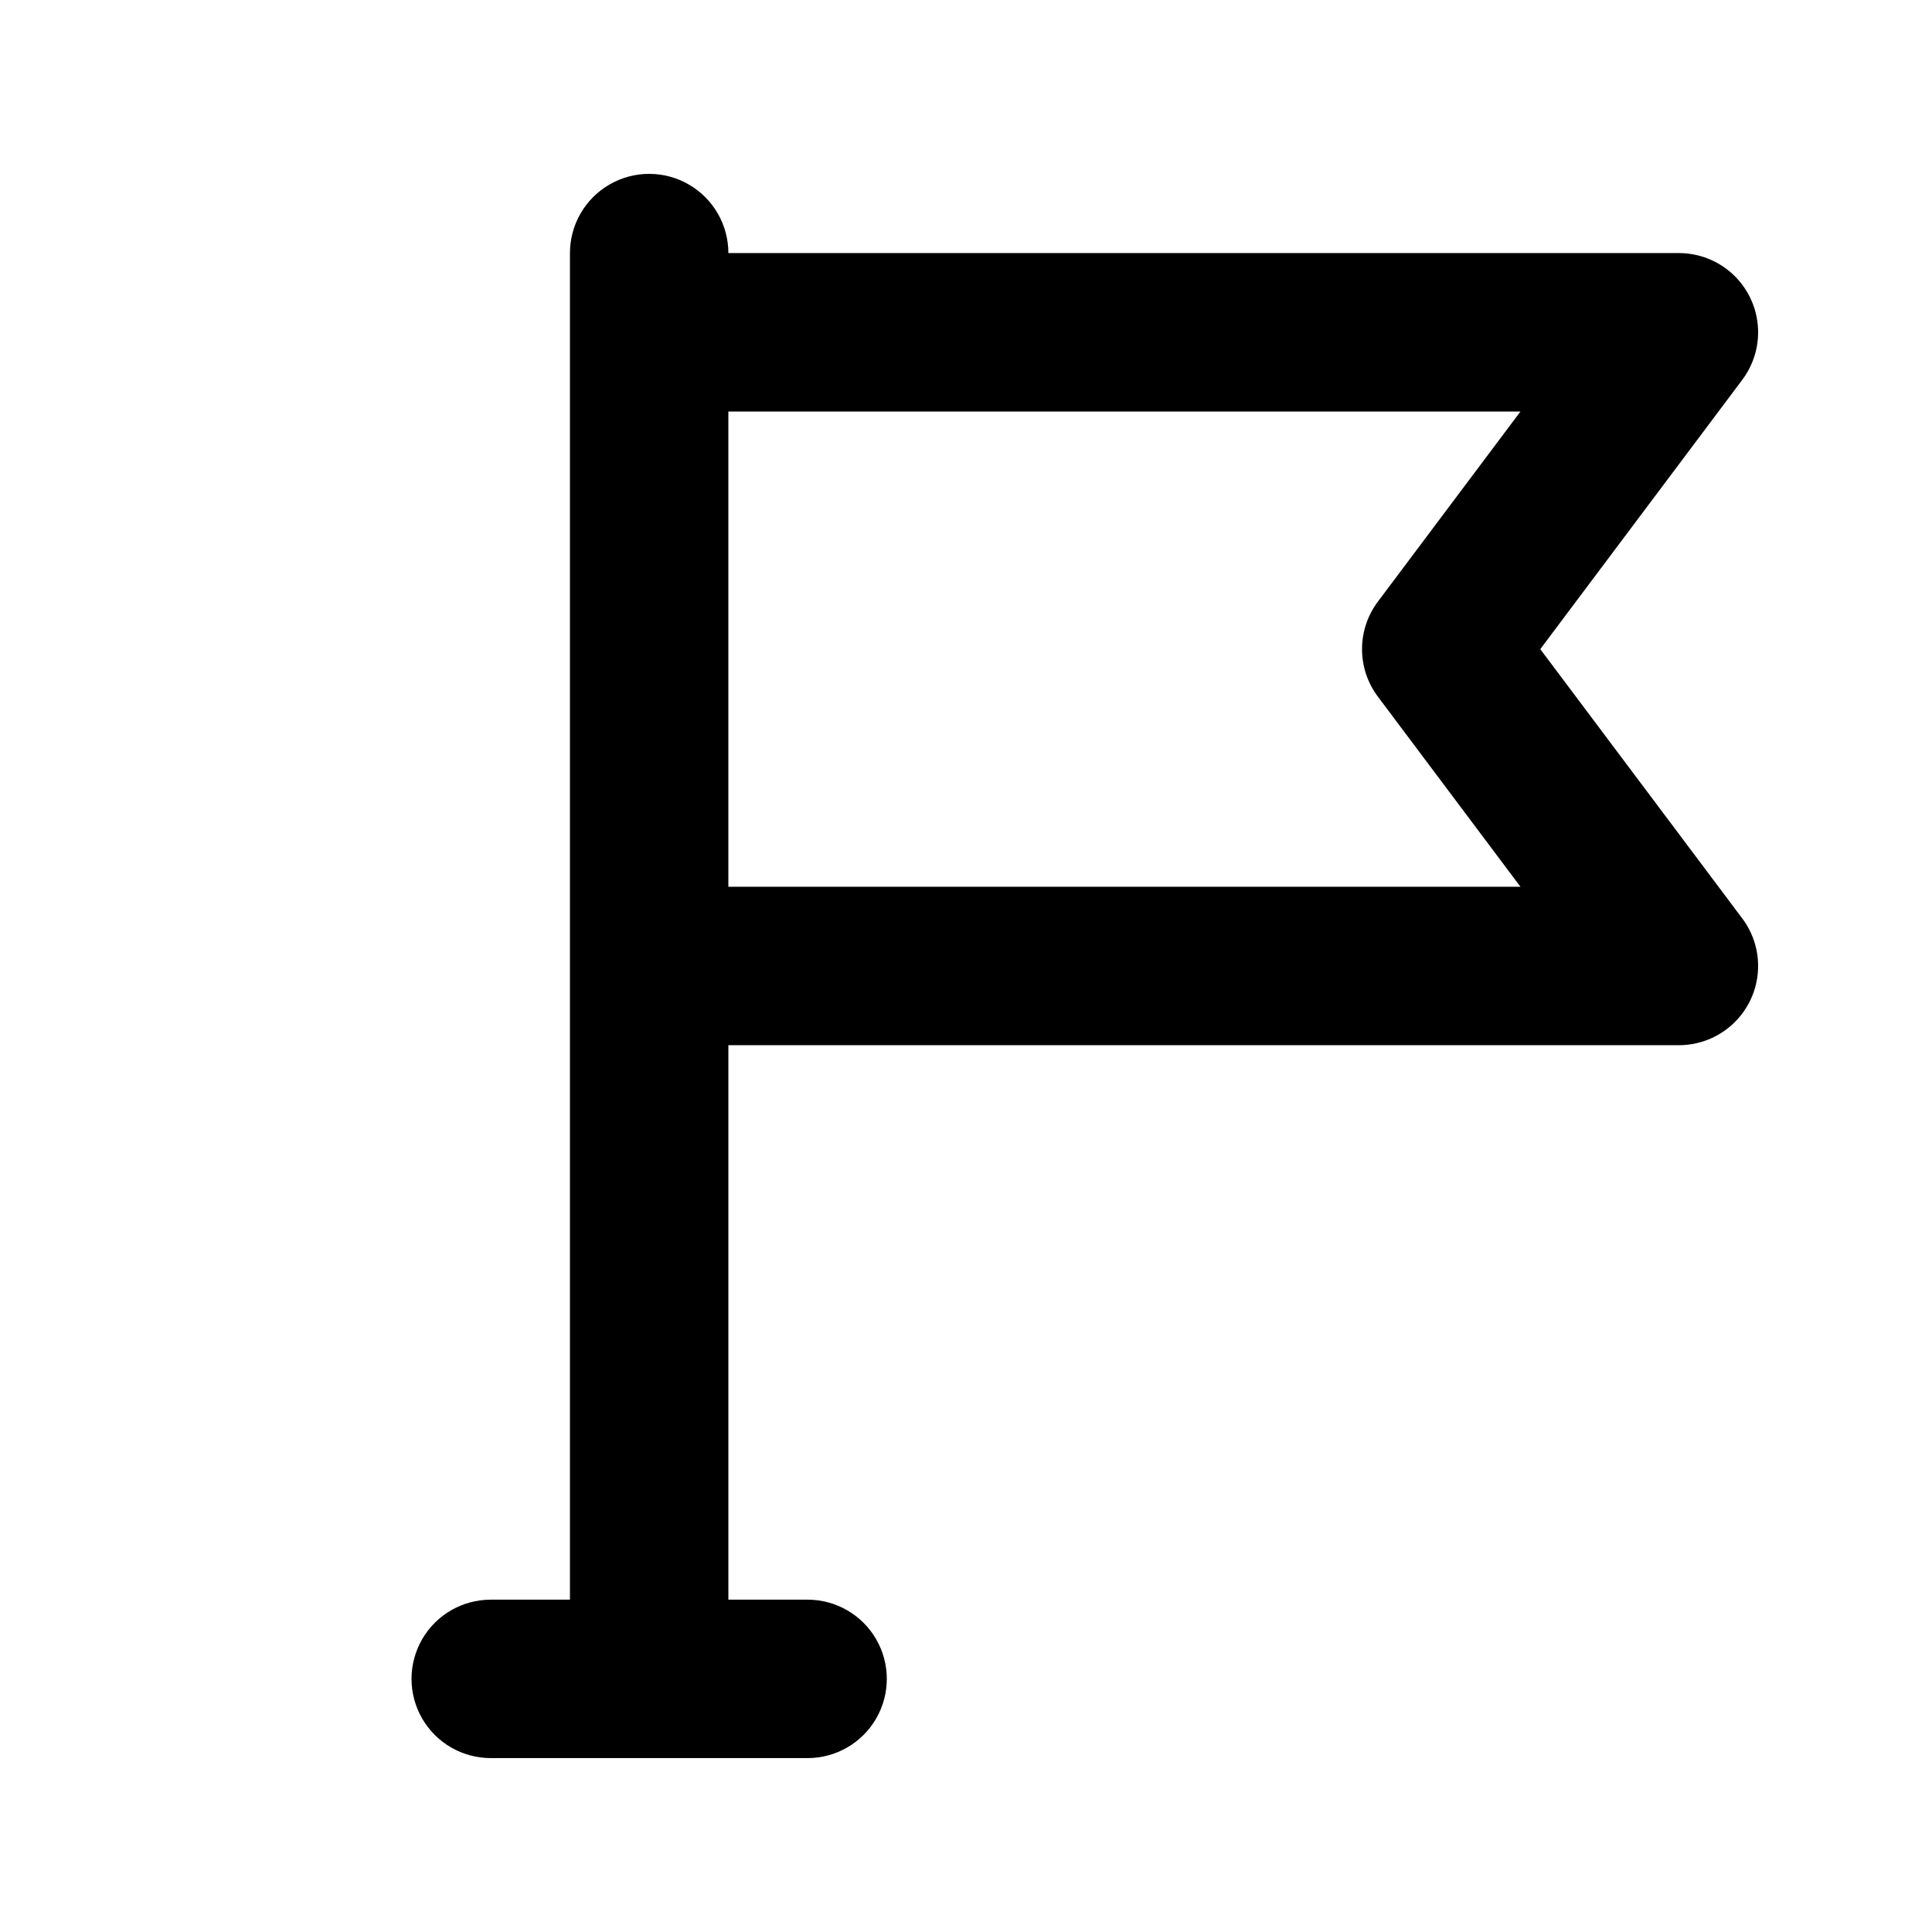 <?xml version="1.0" encoding="UTF-8"?>
<!-- Uploaded to: SVG Repo, www.svgrepo.com, Generator: SVG Repo Mixer Tools -->
<svg fill="#000000" width="800px" height="800px" version="1.1" viewBox="144 144 512 512" xmlns="http://www.w3.org/2000/svg">
 <path d="m552.19 316.03 53.531-71.375c3.133-4.18 4.598-9.375 4.102-14.578-0.492-5.199-2.906-10.031-6.773-13.547-3.863-3.512-8.898-5.461-14.125-5.461h-251.9c0-7.5-4.004-14.43-10.496-18.18-6.496-3.75-14.5-3.75-20.992 0-6.496 3.75-10.496 10.68-10.496 18.18v356.86h-20.992c-7.5 0-14.43 4.004-18.18 10.496-3.75 6.496-3.75 14.5 0 20.992 3.75 6.496 10.68 10.496 18.18 10.496h83.969c7.5 0 14.43-4 18.18-10.496 3.75-6.492 3.75-14.496 0-20.992-3.75-6.492-10.68-10.496-18.18-10.496h-20.992v-146.94h251.9c5.227 0 10.262-1.949 14.125-5.465 3.867-3.516 6.281-8.344 6.773-13.547 0.496-5.199-0.969-10.398-4.102-14.578zm-43.035 12.594 37.785 50.383h-209.92v-125.95h209.92l-37.785 50.379c-2.727 3.633-4.203 8.055-4.203 12.598s1.477 8.961 4.203 12.594z"/>
</svg>